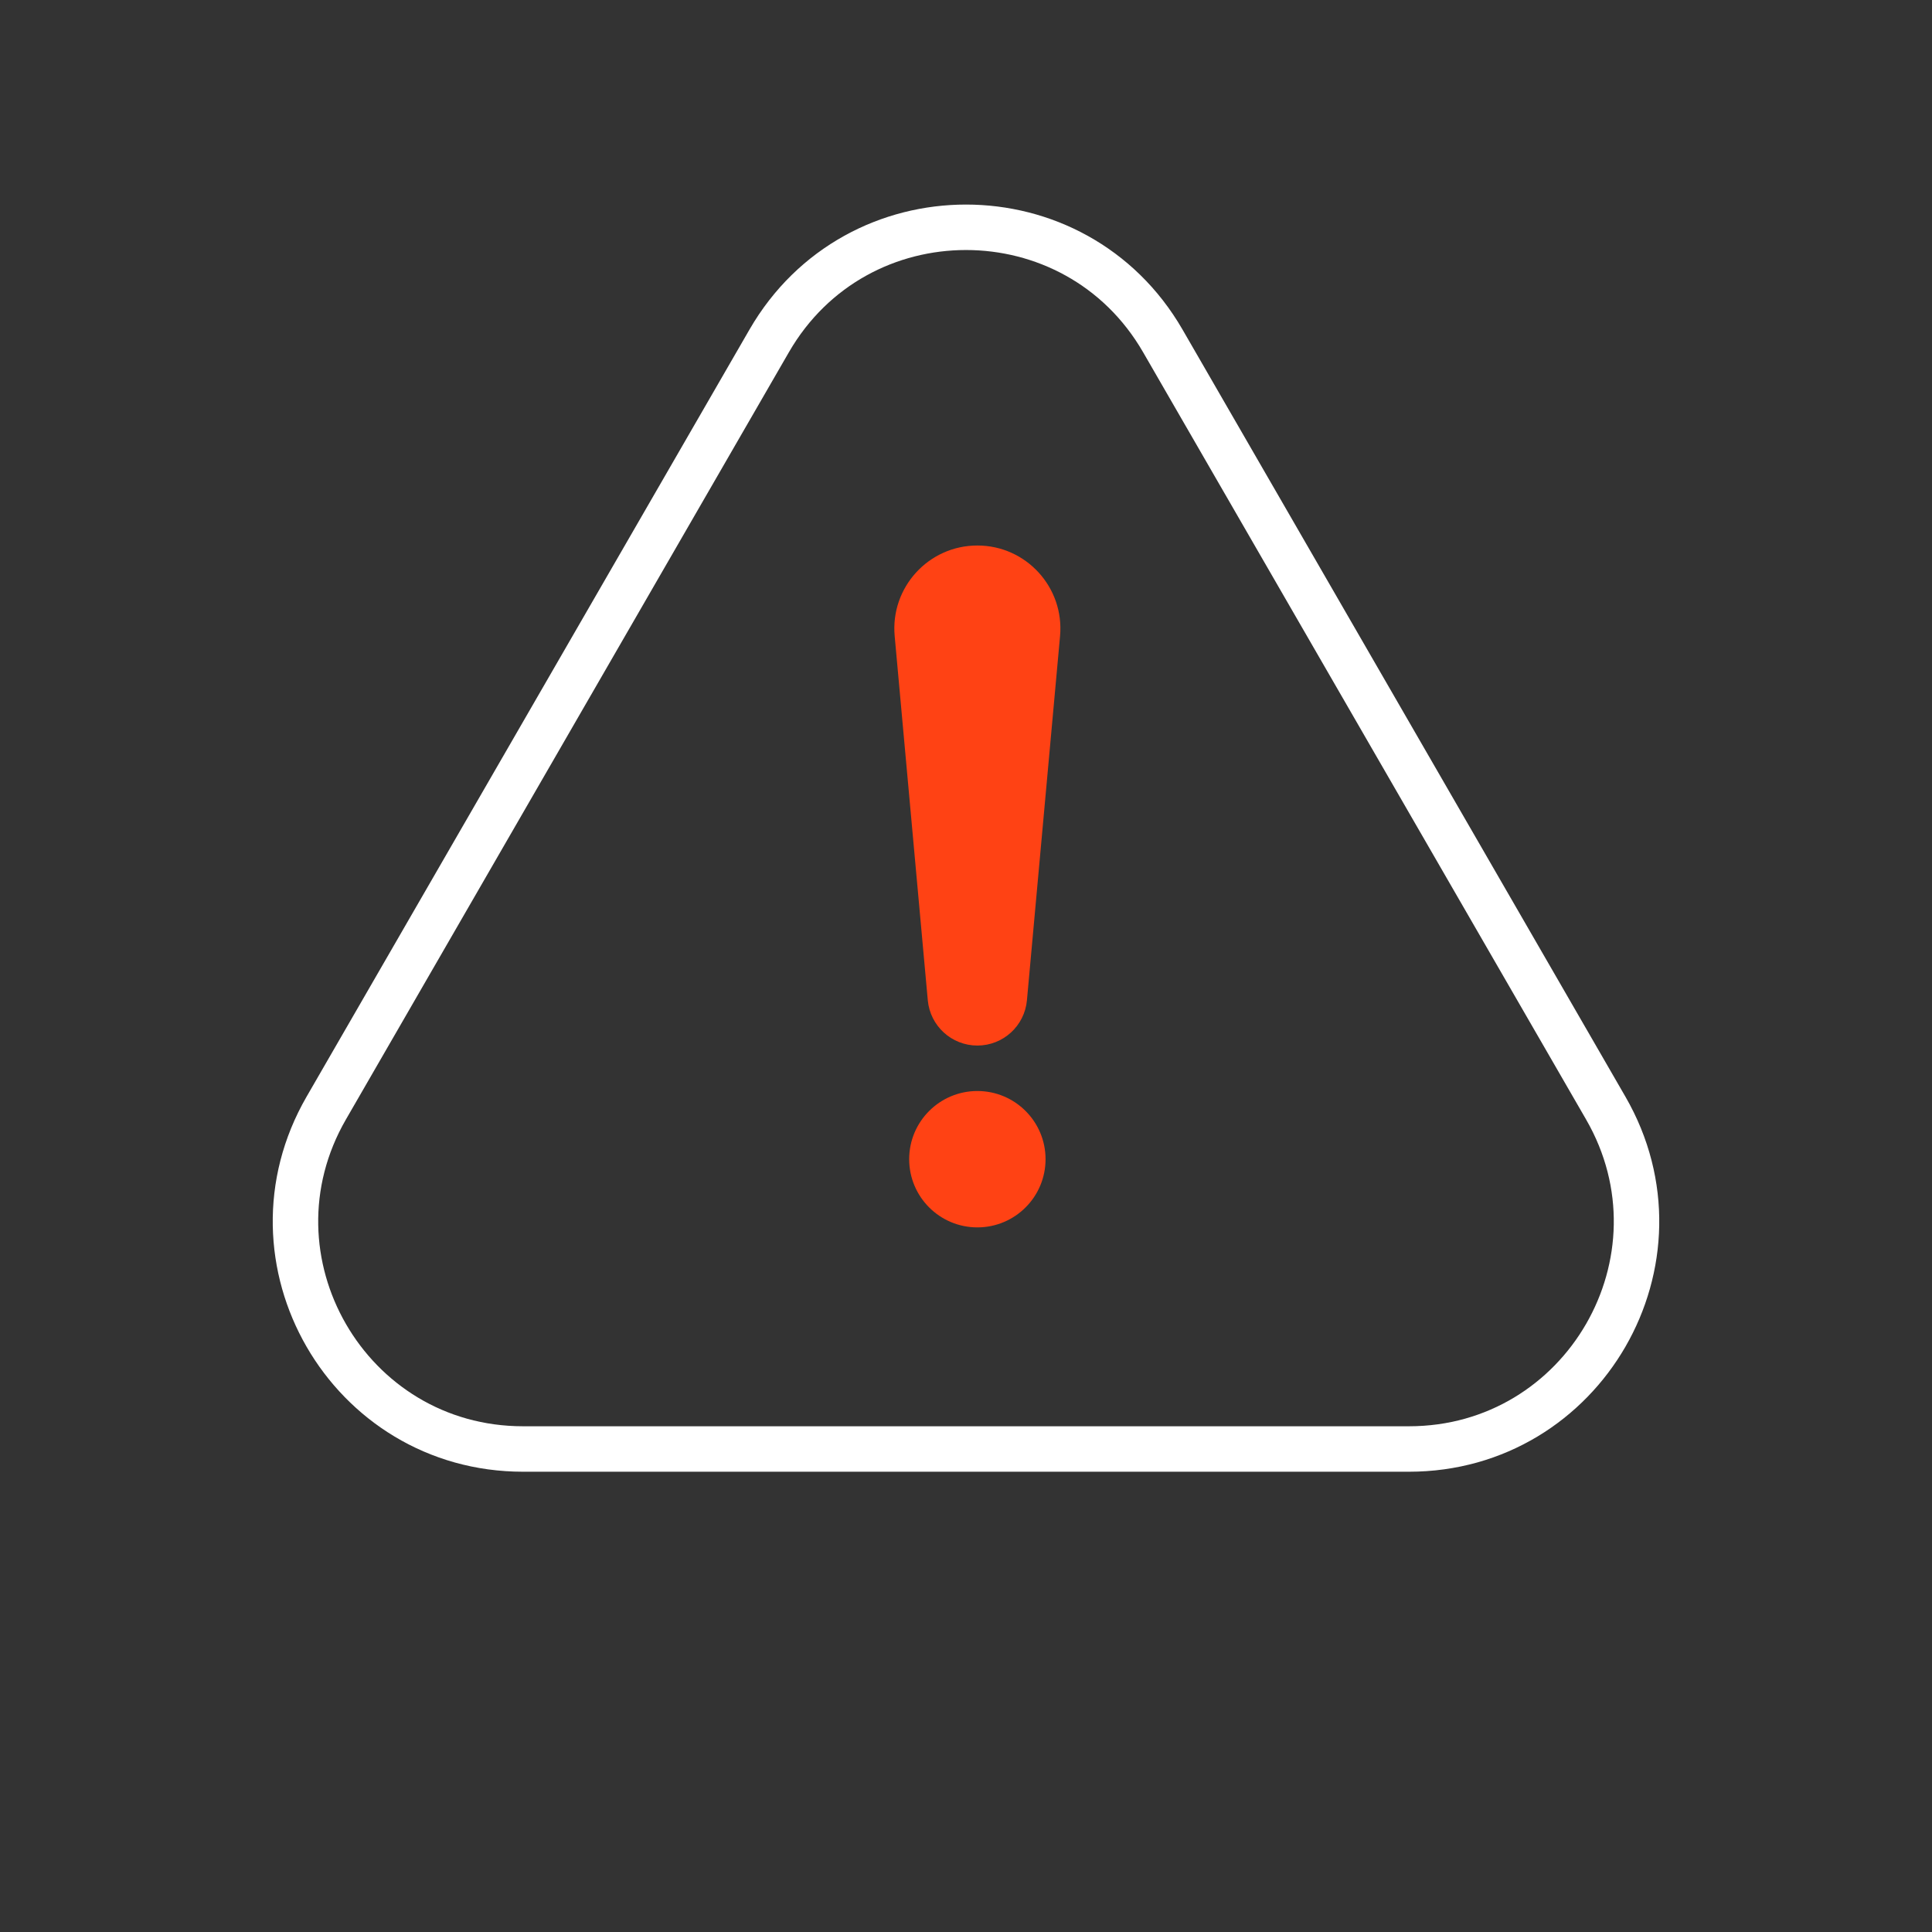 <svg xmlns="http://www.w3.org/2000/svg" width="85" height="85" viewBox="0 0 85 85" fill="none"><rect x="0" y="0" width="85" height="85" fill="#333333" stroke="none"/><path d="M33.84 15C37.689 8.333 47.311 8.333 51.16 15L70.646 48.75C74.495 55.417 69.684 63.75 61.986 63.75H23.014C15.316 63.75 10.505 55.417 14.354 48.75L33.84 15Z" stroke="white" stroke-width="2"></path><path d="M39.362 27.984C39.168 25.844 40.852 24 43 24V24C45.148 24 46.832 25.844 46.638 27.984L45.181 44.008C45.078 45.136 44.133 46 43 46V46C41.867 46 40.922 45.136 40.819 44.008L39.362 27.984Z" fill="#FF4214"></path><circle cx="43" cy="51" r="3" fill="#FF4214"></circle></svg>